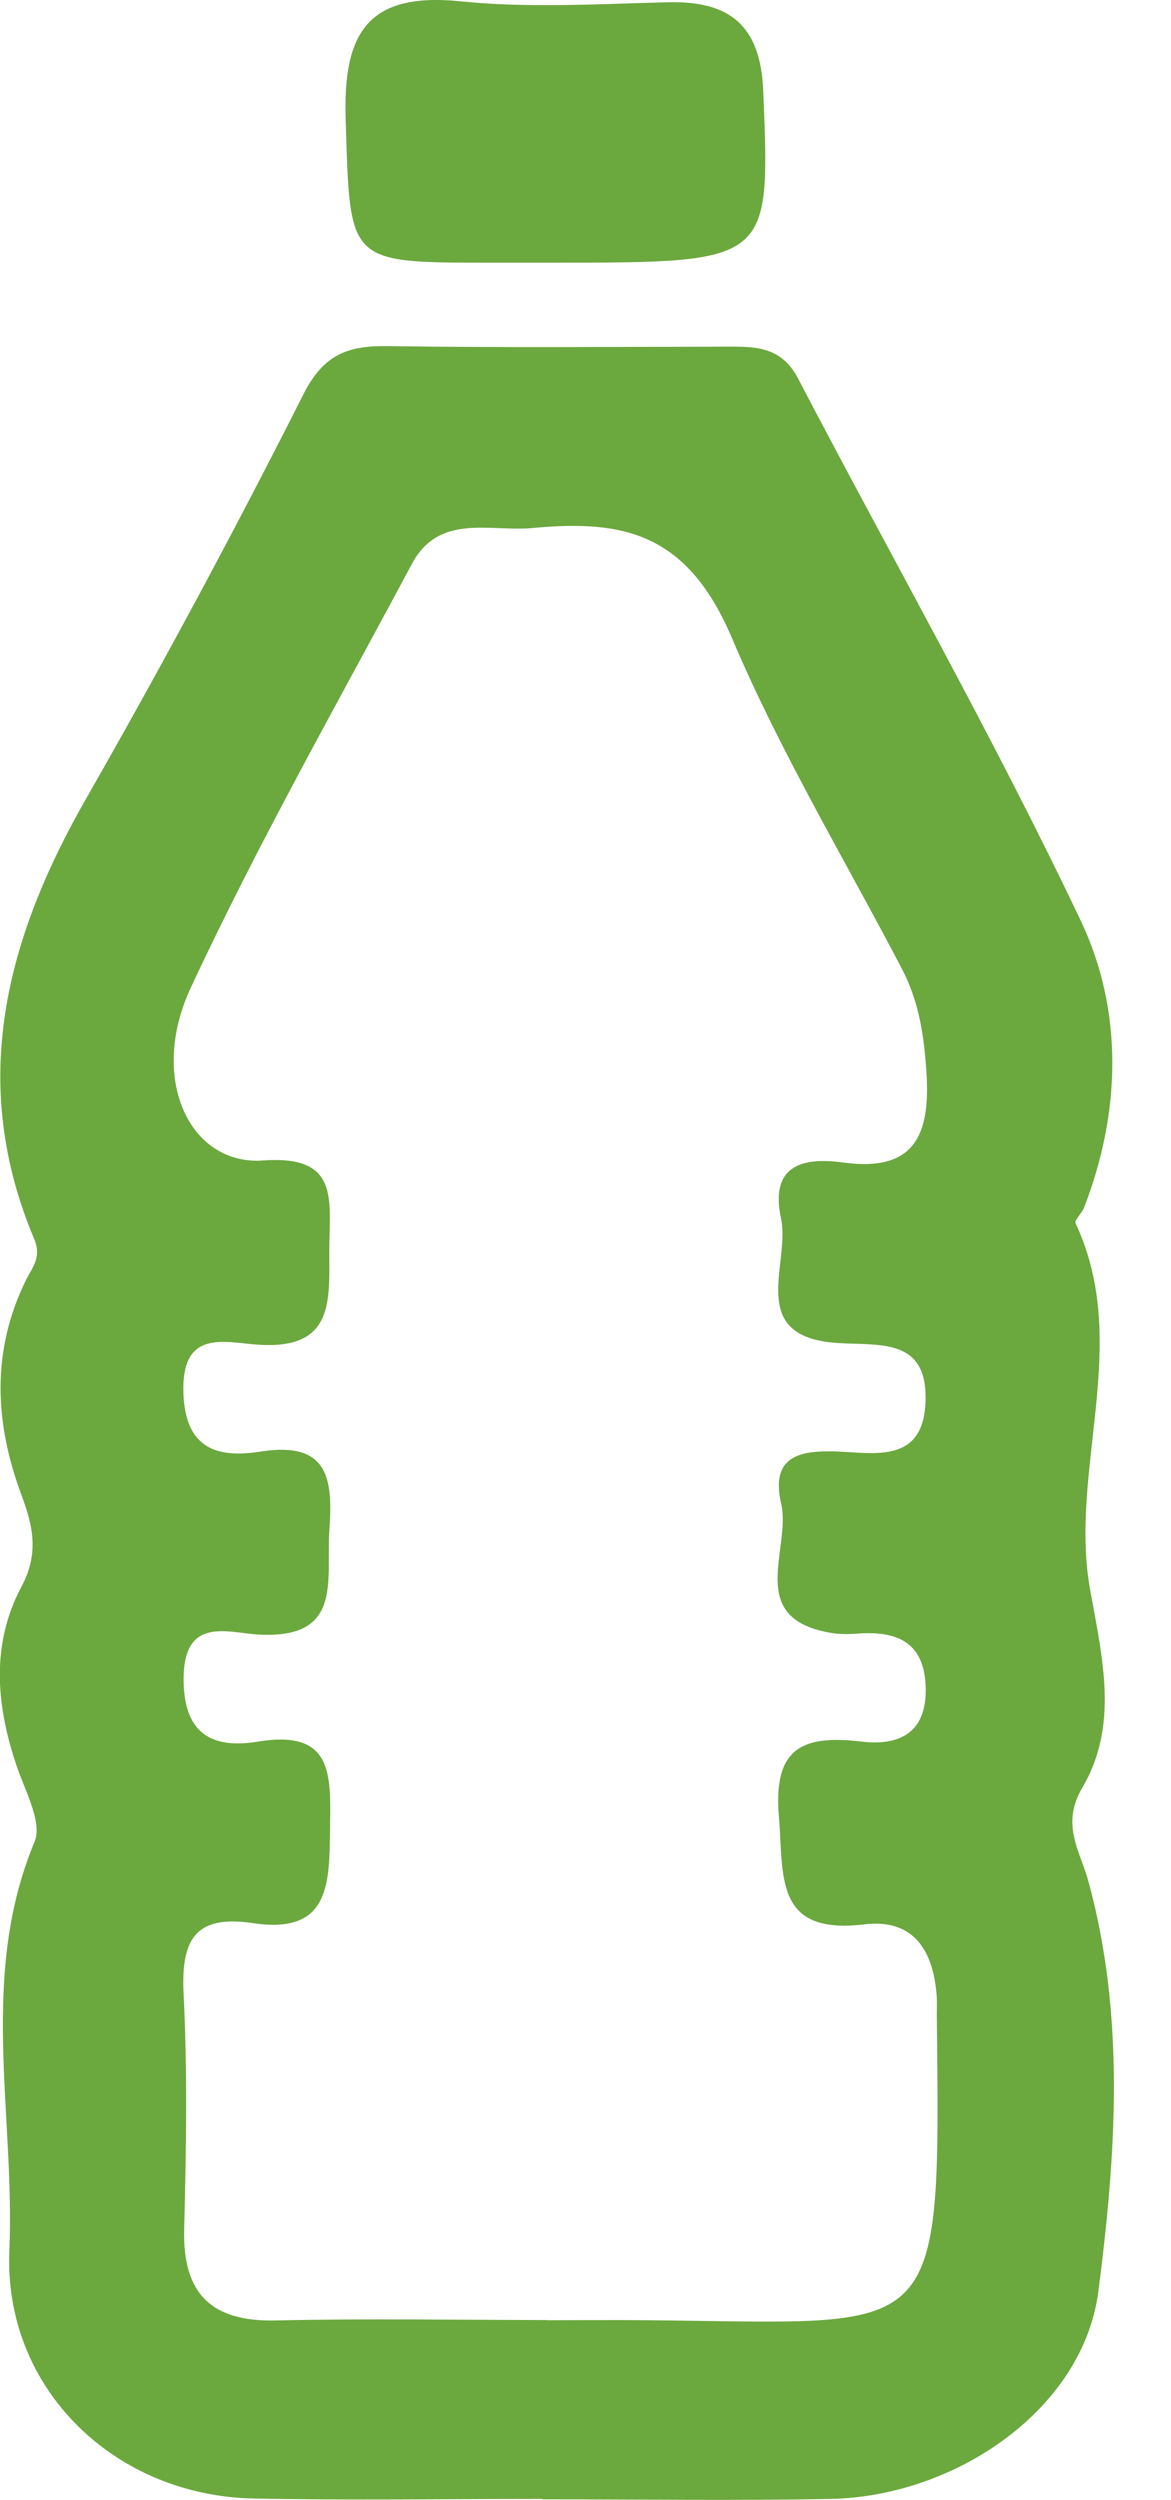 <svg width="15" height="32" viewBox="0 0 15 32" fill="none" xmlns="http://www.w3.org/2000/svg">
<g id="Layer_1" clip-path="url(#clip0_885_1096)">

<path id="Vector" d="M6.949 31.984C5.716 31.984 4.484 32.003 3.251 31.979C1.469 31.945 0.046 30.575 0.12 28.807C0.194 27.066 -0.275 25.29 0.442 23.576C0.545 23.33 0.327 22.933 0.219 22.619C-0.05 21.837 -0.12 21.046 0.276 20.306C0.502 19.882 0.423 19.532 0.276 19.138C-0.069 18.214 -0.115 17.291 0.334 16.381C0.415 16.22 0.536 16.089 0.439 15.86C-0.407 13.86 0.072 12.026 1.099 10.229C2.073 8.525 3.004 6.794 3.889 5.042C4.149 4.528 4.465 4.423 4.969 4.43C6.394 4.451 7.818 4.44 9.245 4.437C9.631 4.437 9.996 4.409 10.222 4.843C11.431 7.156 12.724 9.428 13.844 11.784C14.389 12.931 14.363 14.229 13.885 15.46C13.857 15.53 13.76 15.618 13.778 15.657C14.502 17.204 13.686 18.812 13.965 20.352C14.125 21.238 14.332 22.085 13.863 22.883C13.585 23.354 13.837 23.695 13.94 24.073C14.42 25.815 14.293 27.595 14.07 29.325C13.876 30.835 12.244 31.951 10.644 31.984C9.411 32.008 8.179 31.989 6.946 31.989C6.946 31.986 6.946 31.984 6.946 31.981L6.949 31.984ZM7.006 29.697C7.429 29.697 7.854 29.693 8.278 29.697C12.067 29.729 12.047 30.053 12 25.784C12 25.707 12.004 25.63 11.999 25.552C11.958 24.976 11.711 24.555 11.076 24.63C9.907 24.771 10.042 24.009 9.977 23.246C9.902 22.356 10.296 22.204 11.037 22.291C11.515 22.348 11.872 22.183 11.858 21.602C11.844 21.041 11.519 20.877 11.02 20.907C10.905 20.914 10.787 20.921 10.673 20.904C9.526 20.731 10.142 19.827 10.006 19.244C9.866 18.636 10.243 18.557 10.742 18.579C11.22 18.6 11.822 18.721 11.855 17.953C11.891 17.123 11.282 17.223 10.735 17.19C9.547 17.116 10.128 16.179 10.005 15.597C9.862 14.939 10.248 14.803 10.797 14.879C11.707 15.004 11.922 14.539 11.867 13.72C11.836 13.252 11.772 12.821 11.556 12.406C10.821 11 9.991 9.617 9.38 8.176C8.811 6.832 8.004 6.647 6.826 6.758C6.275 6.81 5.625 6.563 5.274 7.221C4.312 9.022 3.302 10.8 2.441 12.648C1.903 13.806 2.429 14.922 3.372 14.853C4.312 14.785 4.23 15.309 4.219 15.911C4.207 16.575 4.341 17.293 3.28 17.209C2.861 17.177 2.328 17.02 2.349 17.816C2.368 18.553 2.791 18.665 3.338 18.579C4.211 18.442 4.266 18.931 4.219 19.587C4.175 20.22 4.401 20.981 3.314 20.921C2.918 20.899 2.351 20.681 2.352 21.492C2.352 22.204 2.729 22.386 3.306 22.291C4.261 22.135 4.238 22.703 4.228 23.38C4.218 24.09 4.243 24.767 3.235 24.614C2.488 24.503 2.318 24.839 2.352 25.523C2.402 26.525 2.385 27.533 2.359 28.536C2.339 29.369 2.717 29.719 3.537 29.7C4.693 29.674 5.85 29.693 7.006 29.695V29.697Z" fill="#6BA83E"/>
<path id="Vector_2" d="M7.073 3.362C6.804 3.362 6.535 3.362 6.266 3.362C4.436 3.362 4.486 3.362 4.428 1.538C4.392 0.434 4.697 -0.105 5.899 0.017C6.775 0.106 7.667 0.051 8.551 0.029C9.347 0.008 9.743 0.324 9.777 1.164C9.866 3.362 9.885 3.362 7.073 3.362Z" fill="#6BA83E"/>
</g>
<defs>
<clipPath id="clip0_885_1096">
<rect width="14.271" height="32" fill="white"/>
</clipPath>
</defs>
</svg>
